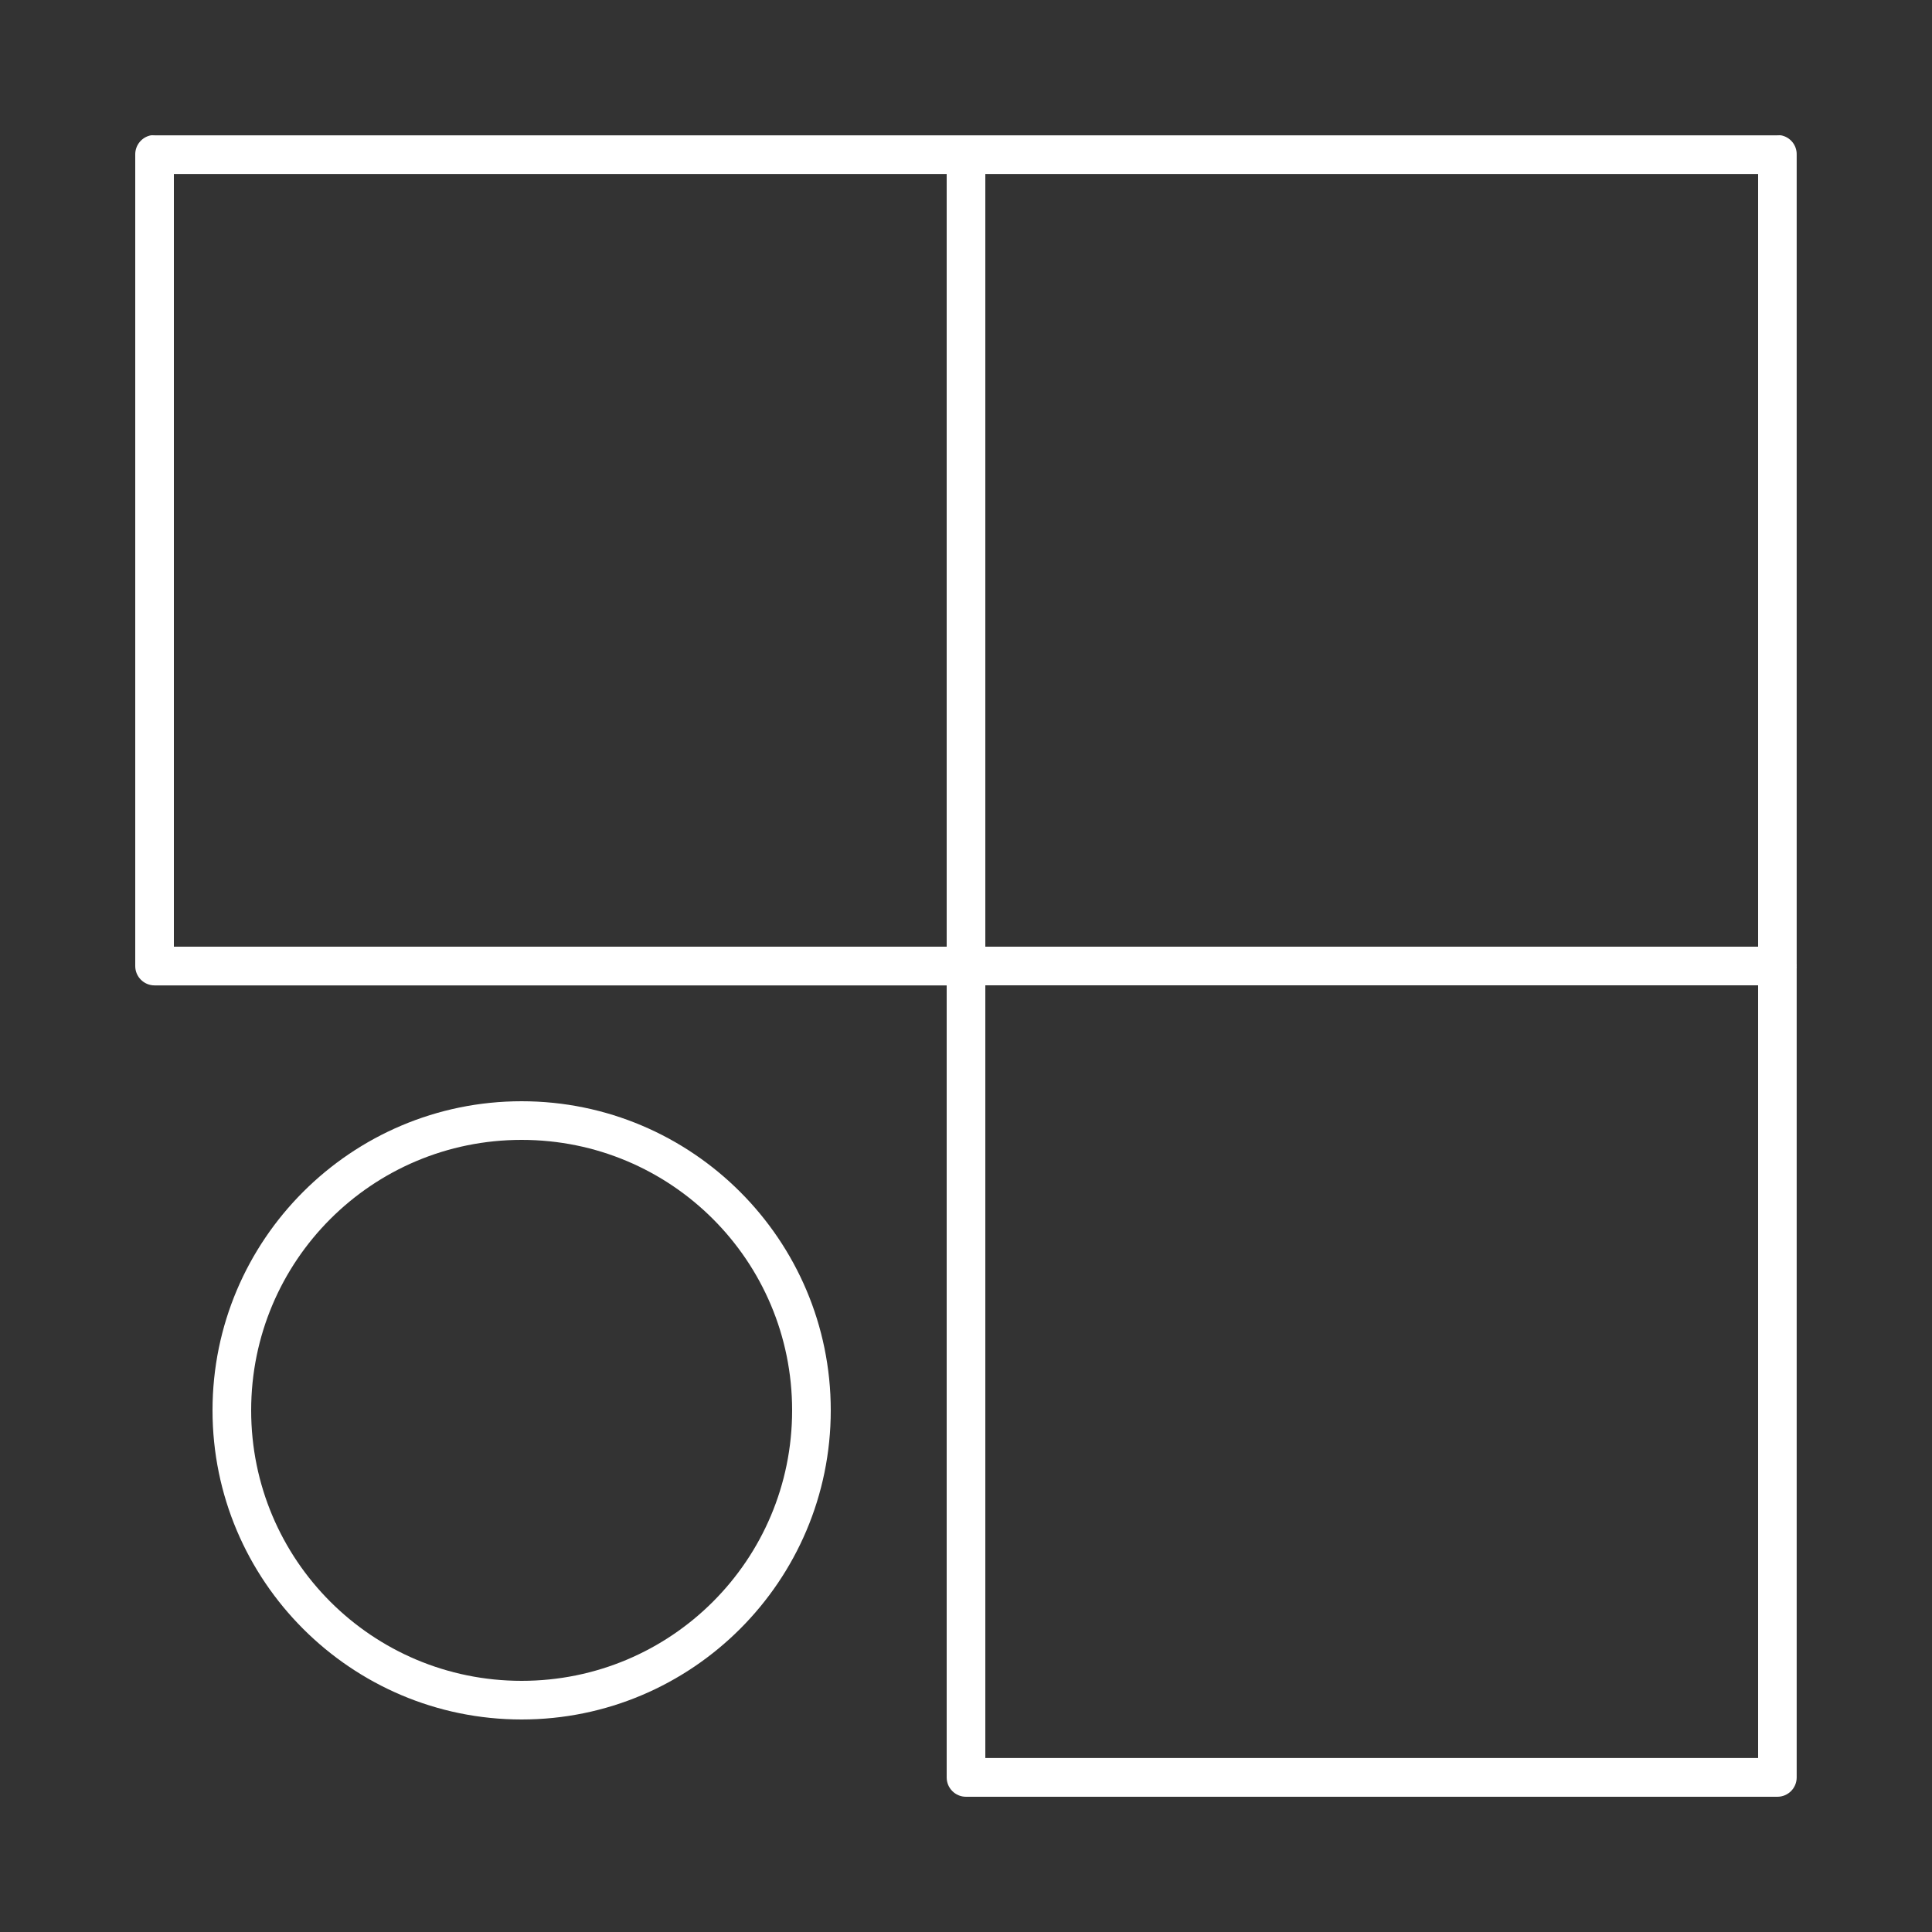 <?xml version="1.0" encoding="UTF-8"?> <svg xmlns="http://www.w3.org/2000/svg" viewBox="0 0 100 100" fill-rule="evenodd"><rect x="0" y="0" width="100" height="100" fill="#333333" stroke="none"/><path d="m7.812 7.004c-0.477 0.09-0.82 0.516-0.812 1v42c0 0.551 0.449 1 1 1h41v40.996c0 0.551 0.445 1 1 1h42-0.004c0.555 0 1-0.449 1-1v-41.871c0.004-0.043 0.004-0.086 0-0.125 0.004-0.031 0.004-0.062 0-0.094v-41.906c0.012-0.488-0.332-0.91-0.812-1-0.059-0.004-0.125-0.004-0.188 0h-41.938 0.004-0.062-42c-0.062-0.004-0.125-0.004-0.188 0zm1.188 2h40v39.996h-40zm42 0h40v39.996h-40zm0 41.996h40v39.996h-40zm-24 6c-8.824 0-16 7.176-16 16s7.176 16 16 16 16-7.176 16-16-7.176-16-16-16zm0 2c7.742 0 14 6.254 14 14 0 7.742-6.258 14-14 14s-14-6.258-14-14 6.258-14 14-14z" fill="#ffffff"></path></svg> 
